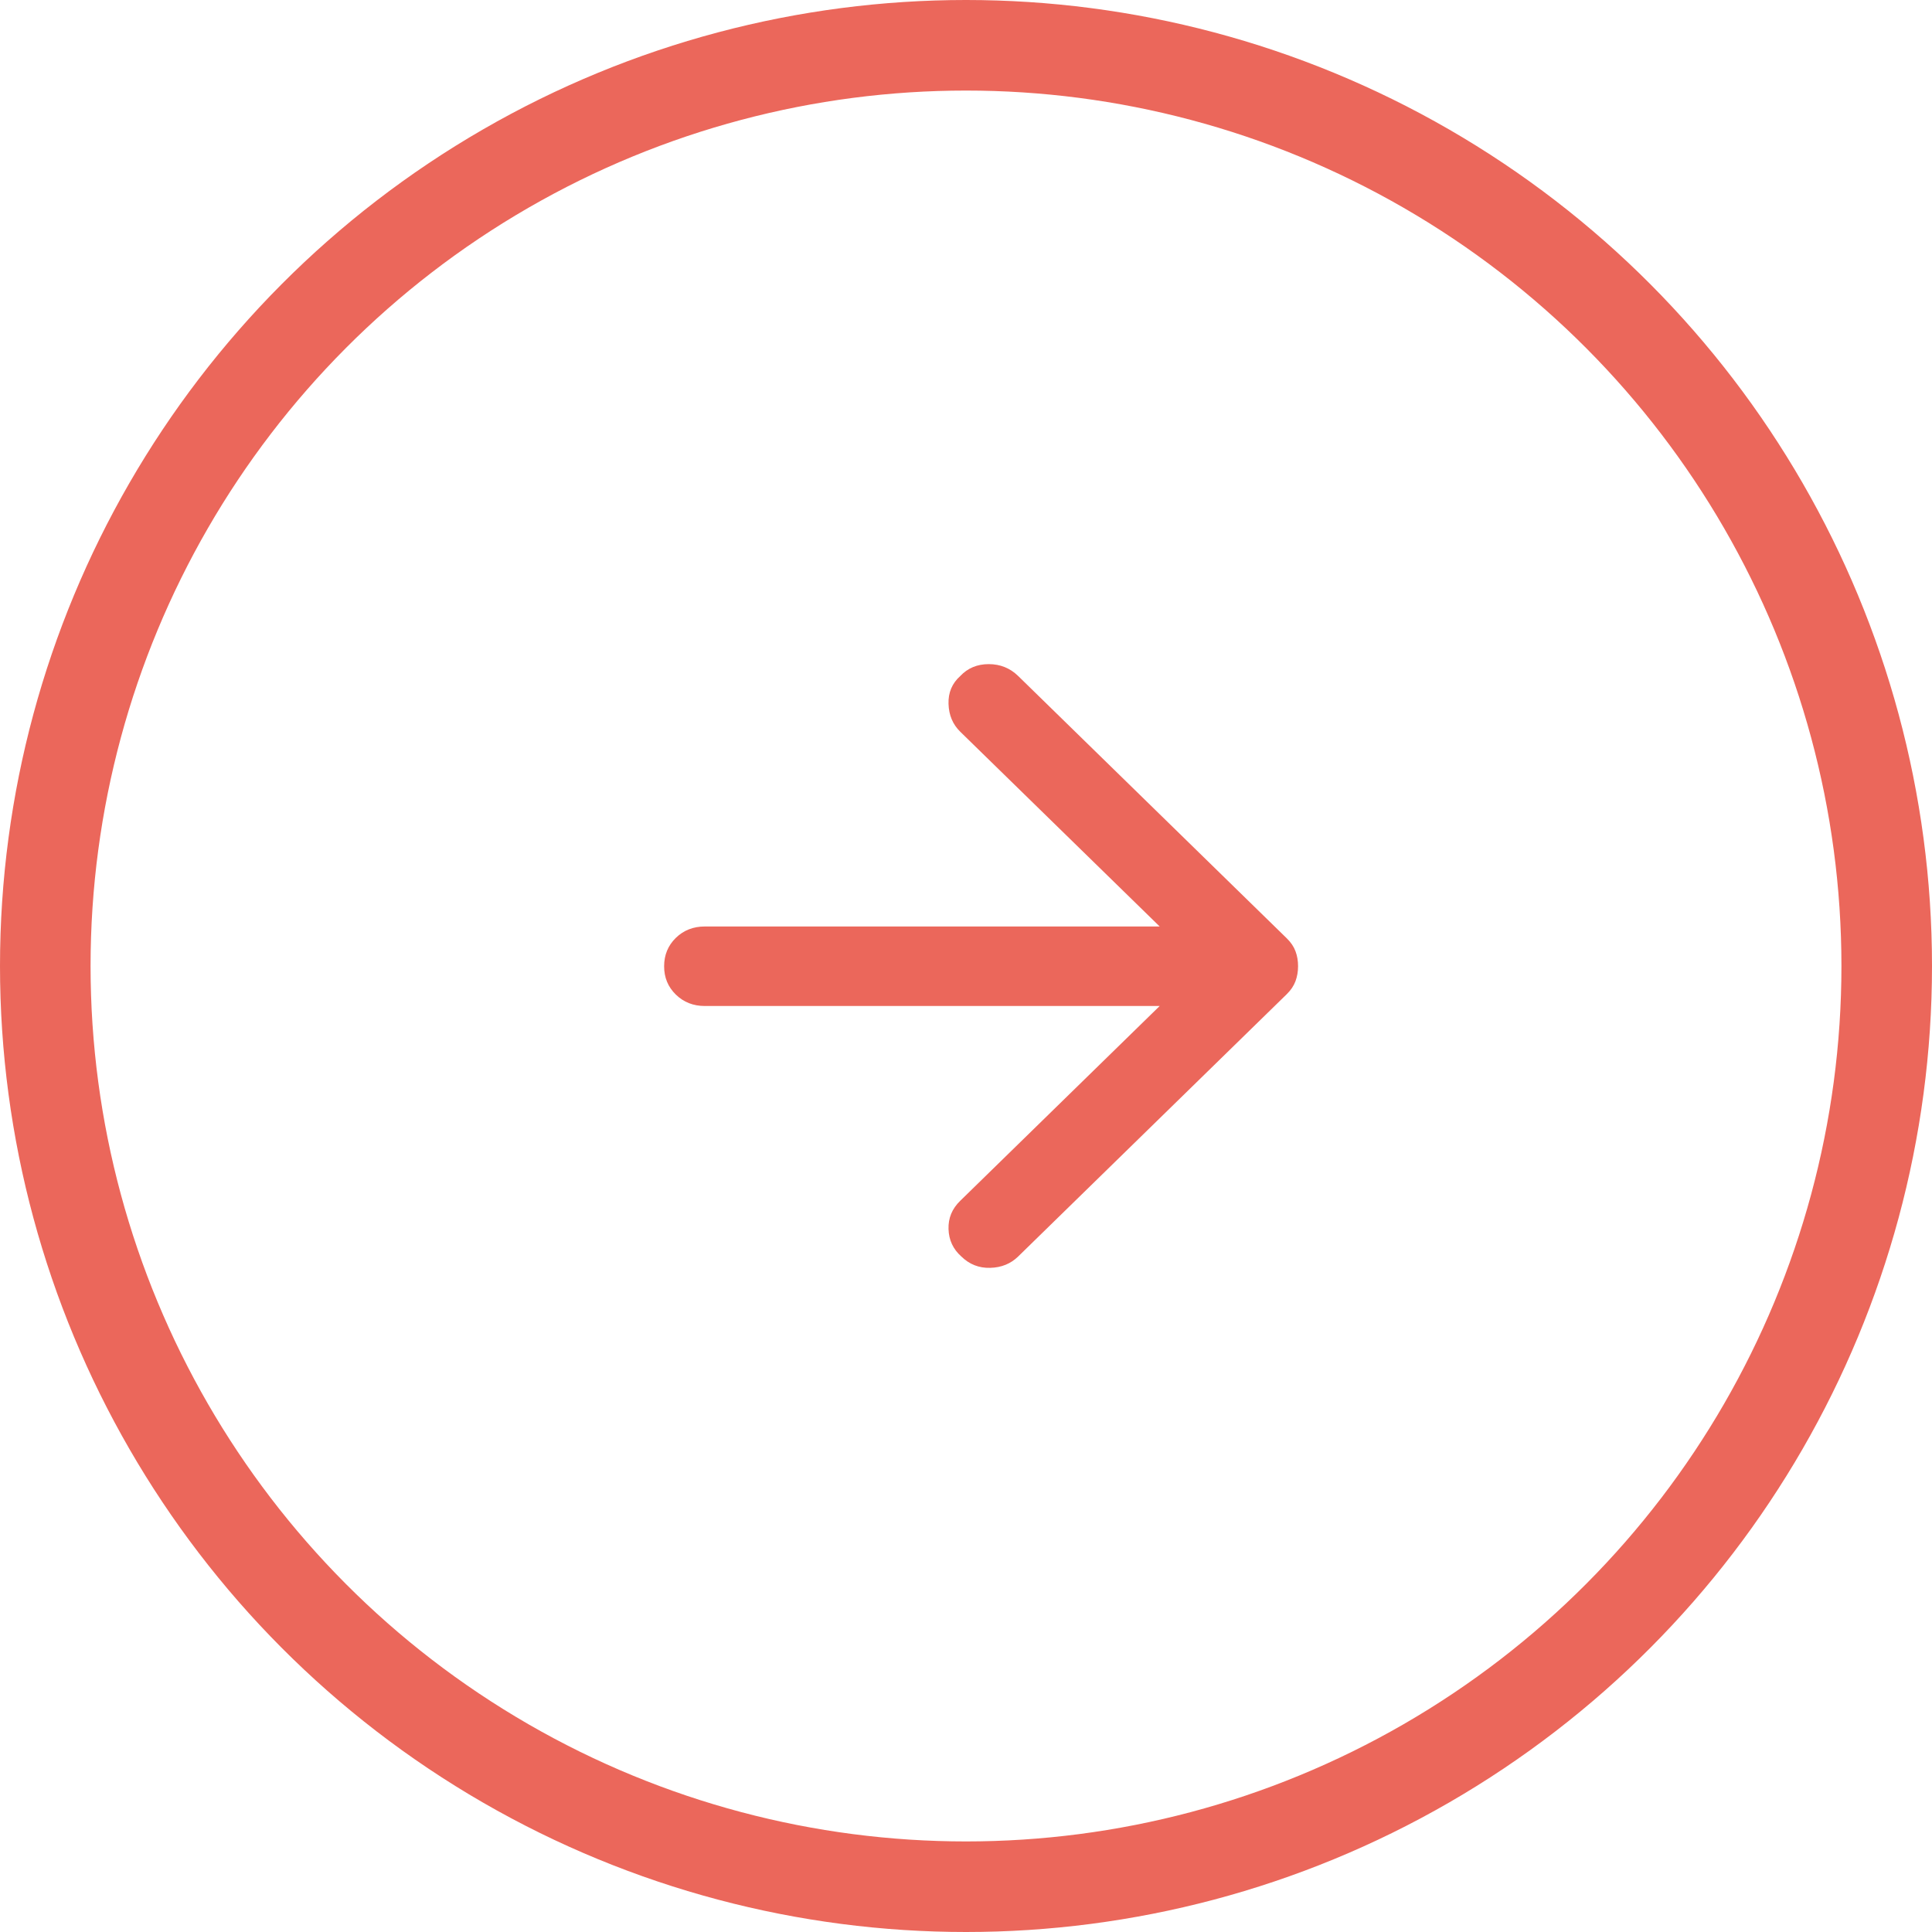 <?xml version="1.0" encoding="UTF-8"?> <svg xmlns="http://www.w3.org/2000/svg" width="64" height="64" viewBox="0 0 64 64" fill="none"> <circle cx="32" cy="32" r="30.5" stroke="#EB675B" stroke-width="3"></circle> <path d="M33.73 22.395L42.629 31.086C42.764 31.218 42.86 31.361 42.916 31.514C42.973 31.668 43.001 31.833 43 32.008C43 32.184 42.972 32.348 42.915 32.502C42.858 32.656 42.763 32.798 42.629 32.93L33.73 41.621C33.483 41.863 33.174 41.989 32.803 41.999C32.431 42.01 32.111 41.884 31.843 41.621C31.573 41.38 31.432 41.078 31.421 40.715C31.409 40.353 31.538 40.04 31.809 39.778L38.416 33.325L23.348 33.325C22.966 33.325 22.646 33.199 22.387 32.946C22.128 32.693 21.999 32.38 22 32.008C22 31.635 22.129 31.322 22.387 31.069C22.645 30.817 22.965 30.691 23.348 30.691L38.416 30.691L31.809 24.239C31.562 23.997 31.432 23.69 31.421 23.317C31.409 22.944 31.538 22.637 31.809 22.395C32.056 22.132 32.371 22 32.753 22C33.135 22 33.461 22.132 33.73 22.395Z" fill="#EB675B"></path> </svg> 